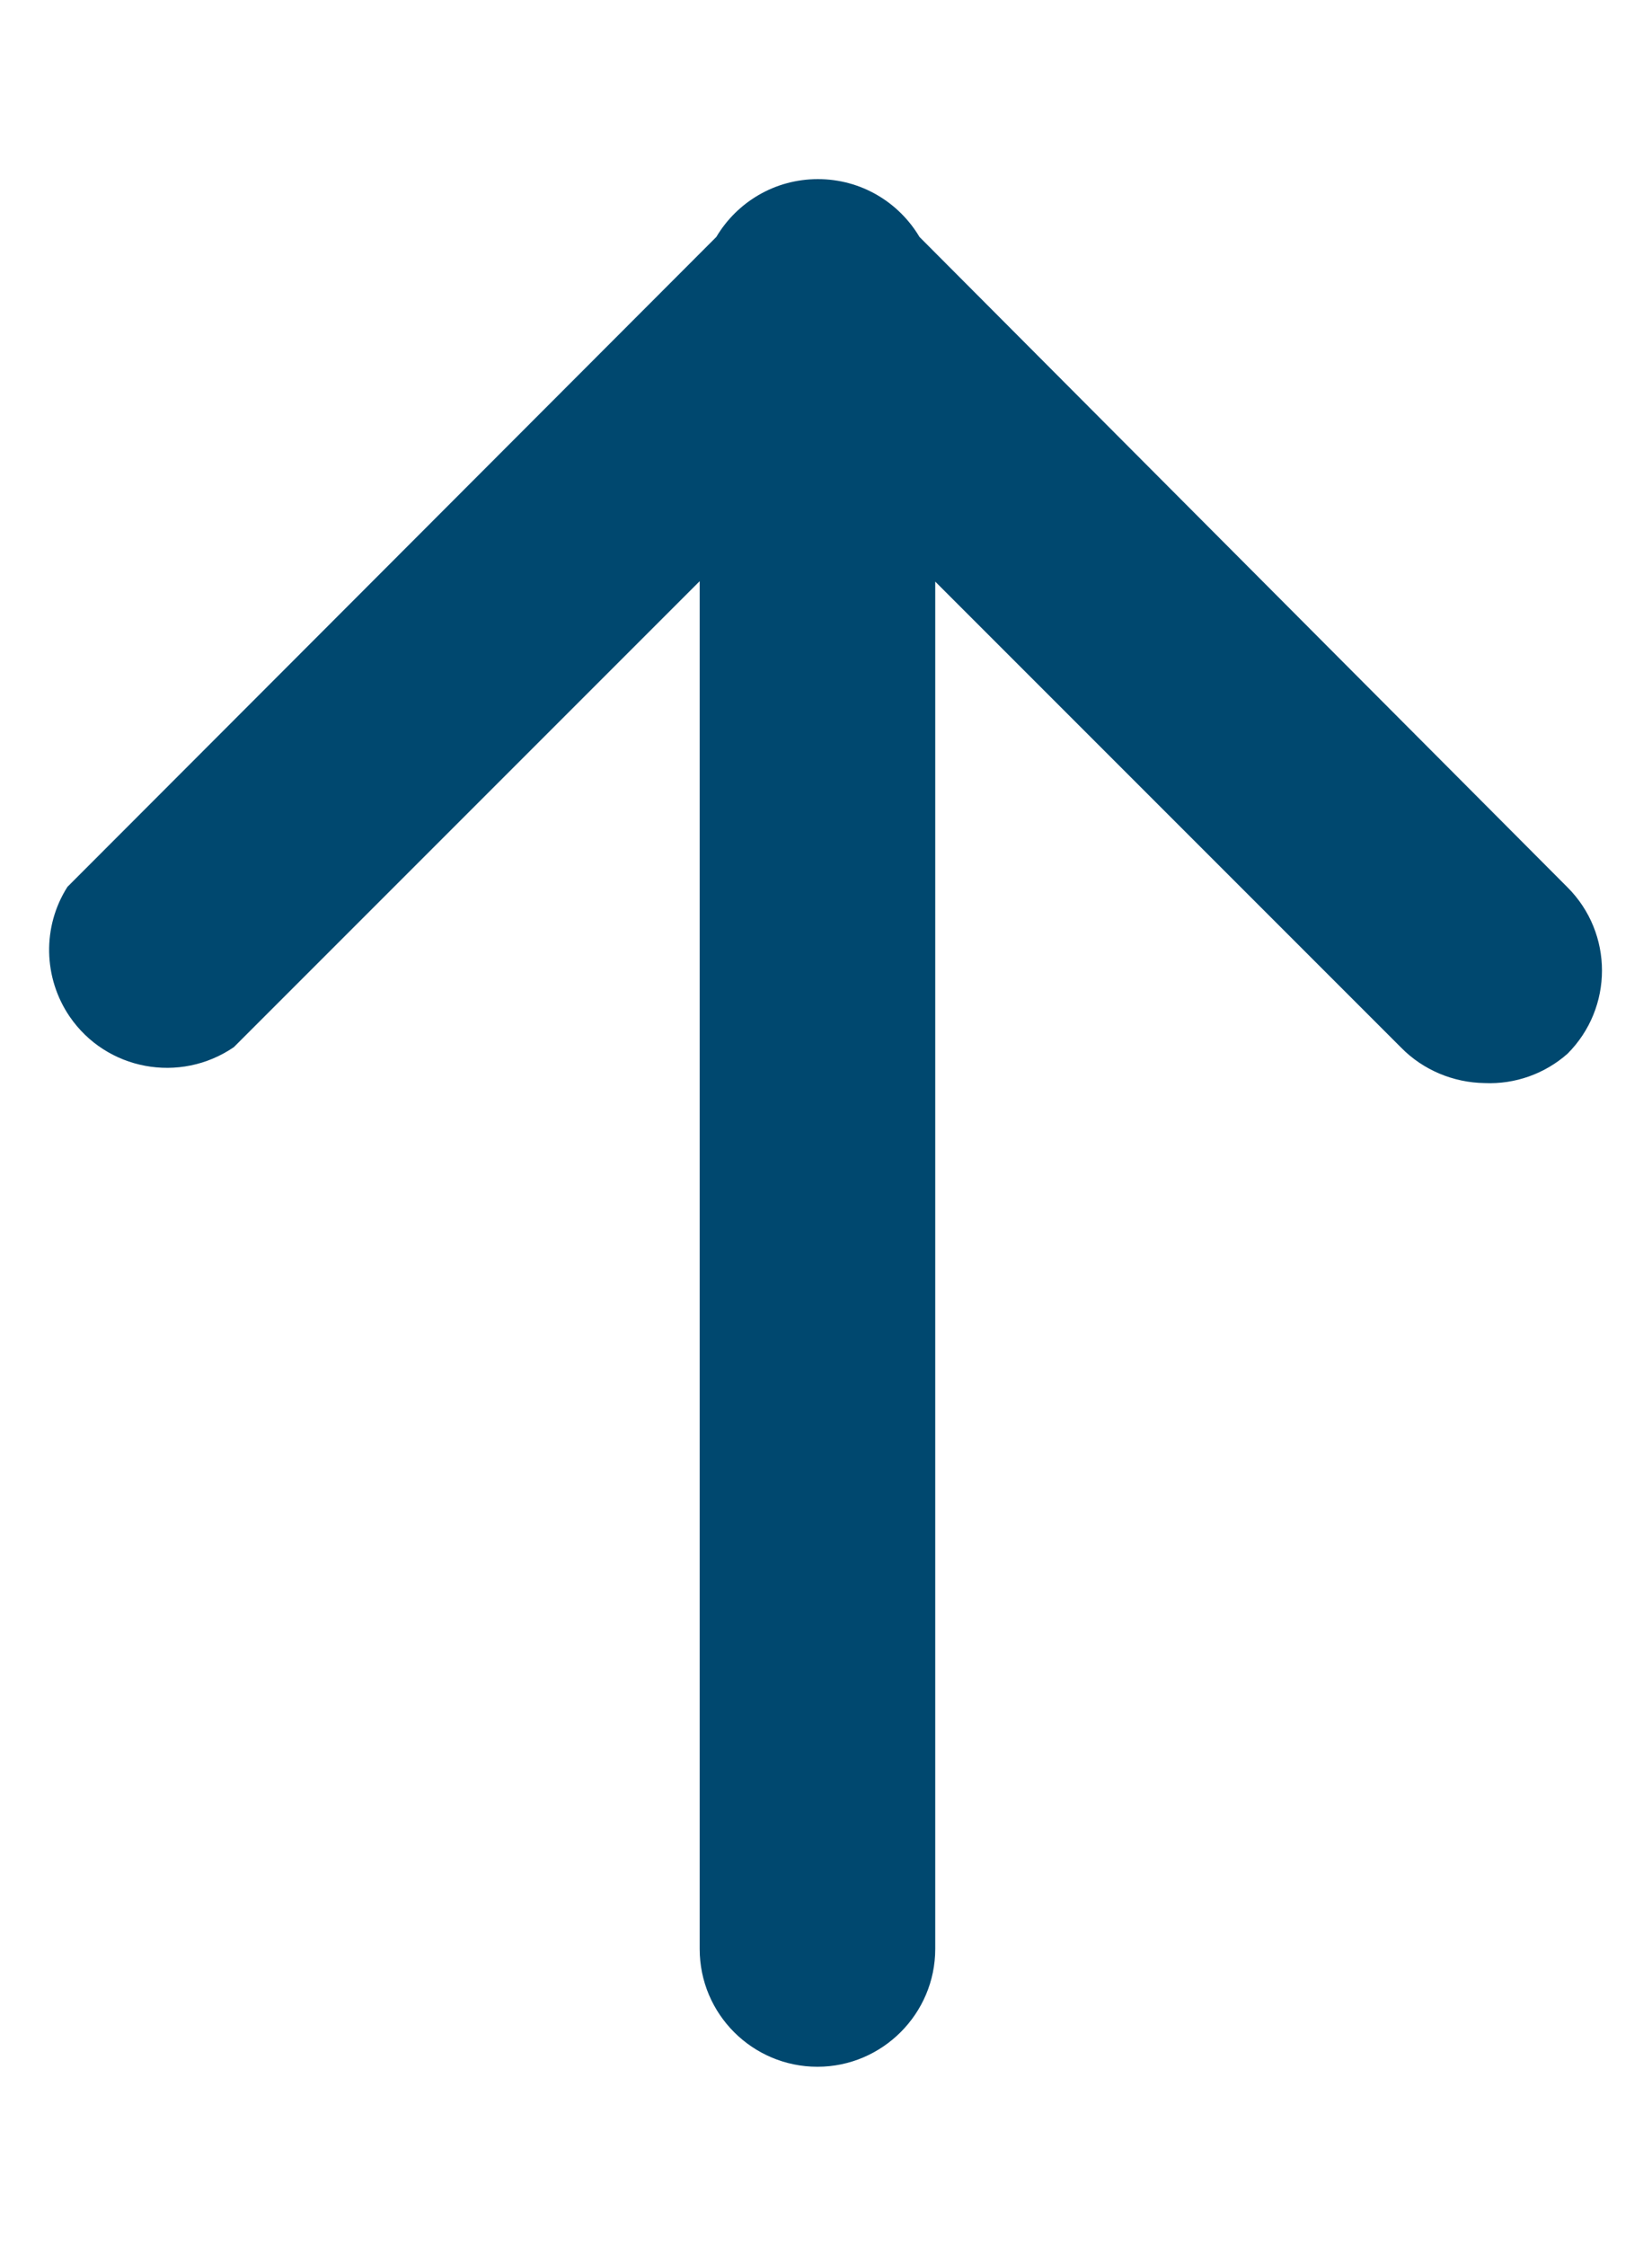 <?xml version="1.0" encoding="UTF-8"?>
<svg xmlns="http://www.w3.org/2000/svg" id="_레이어_2" data-name="레이어 2" viewBox="0 0 377.3 512.9">
  <defs>
    <style>
      .cls-1 {
        fill: none;
      }

      .cls-1, .cls-2 {
        stroke-width: 0px;
      }

      .cls-2 {
        fill: #00486f;
      }
    </style>
  </defs>
  <g id="_레이어_2-2" data-name=" 레이어 2">
    <g id="_레이어_2-2" data-name=" 레이어 2-2">
      <g id="Capa_1" data-name="Capa 1">
        <path class="cls-2" d="m210,54.1c-4.7-7.9-13.3-13.2-23.2-13.2s-18.5,5.3-23.2,13.2L15.4,202.5c-5.8,9.1-5.5,20.8.5,29.6,8.4,12.3,25.2,15.4,37.5,7l106.4-106.4v312.3c0,14.9,12.1,26.9,26.9,26.9s26.9-12.1,26.9-26.9V132.8l106.4,106.4c5,5.1,11.9,8,19.1,8.1,6.9.3,13.7-2.1,18.9-6.7,10.5-10.5,10.5-27.5,0-38L210,54.1h0Z"></path>
        <rect class="cls-1" width="377.3" height="512.9"></rect>
      </g>
    </g>
  </g>
</svg>
